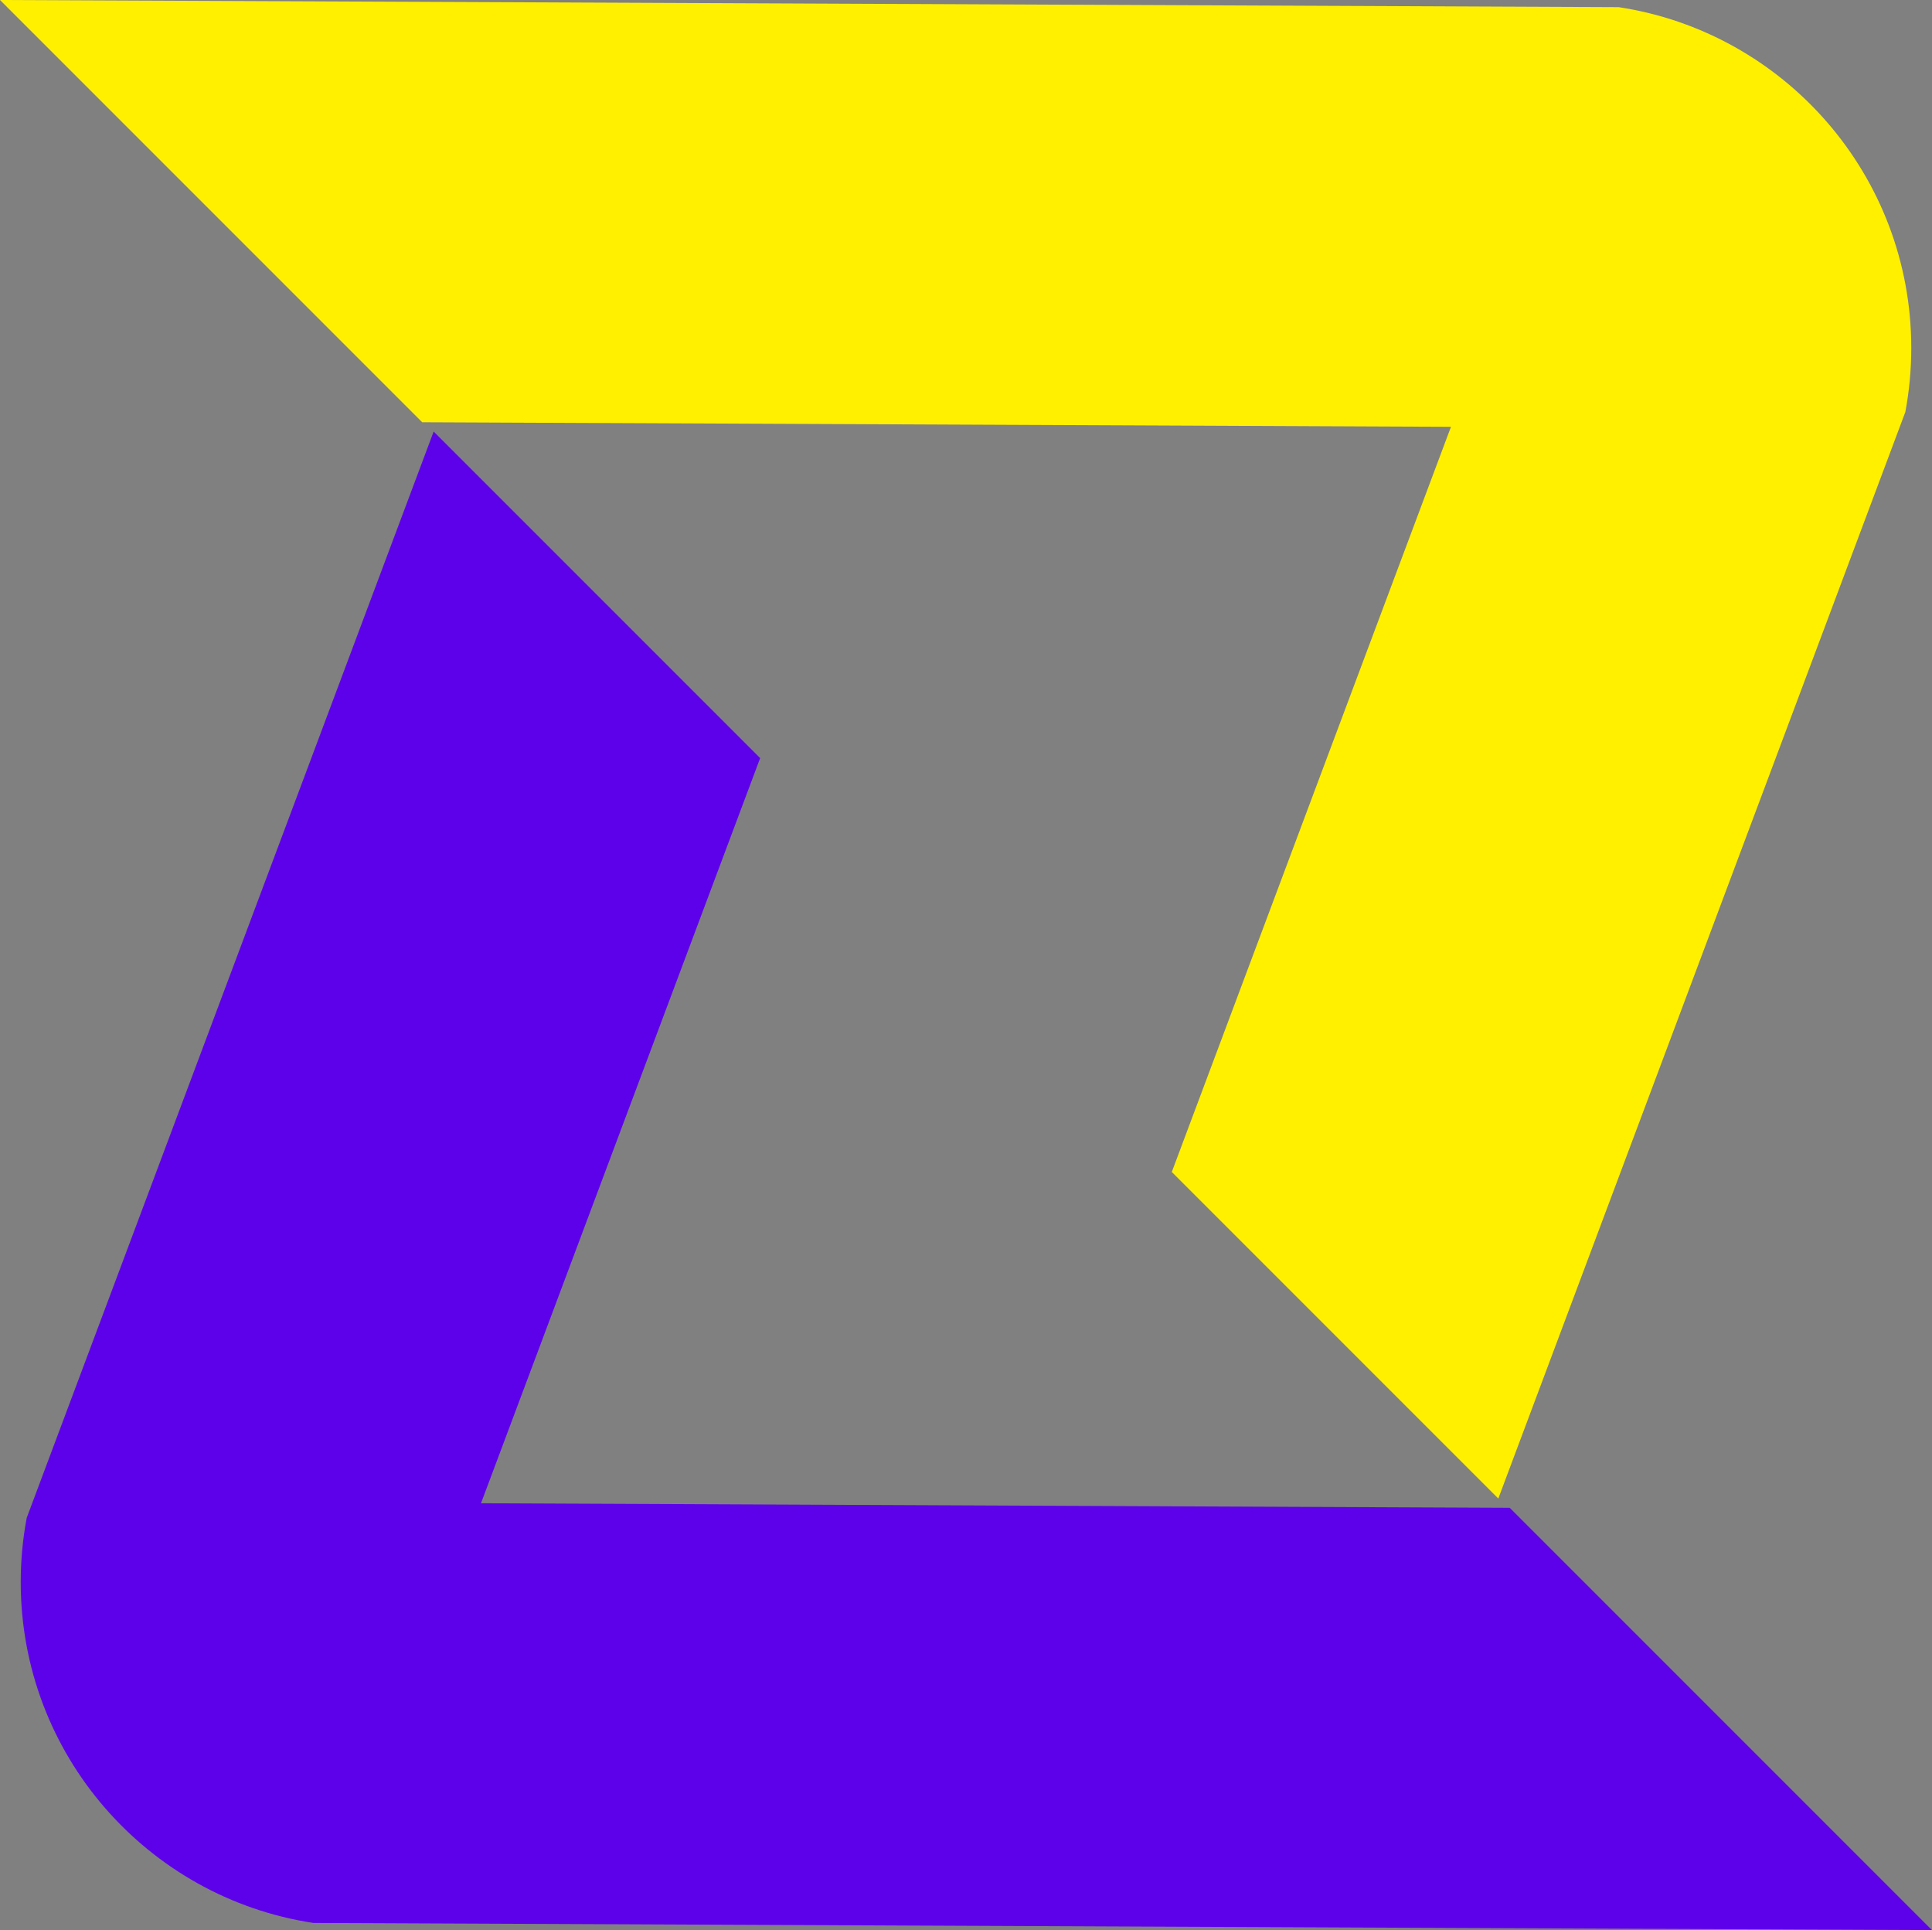 <?xml version="1.0" encoding="UTF-8"?> <svg xmlns="http://www.w3.org/2000/svg" id="Layer_2" data-name="Layer 2" viewBox="0 0 364.44 364.02"><rect x="0" y="0" width="364.44" height="364.02" fill="#808080" stroke="none"/><defs><style> .cls-1 { fill: #fff000; } .cls-1, .cls-2 { stroke-width: 0px; } .cls-2 { fill: #5d01ea; } </style></defs><g id="Layer_1-2" data-name="Layer 1"><g id="Símbolo"><path class="cls-1" d="M359.4,77.76c.74-3.93,1.13-7.98,1.13-12.13,0-32.57-23.95-59.54-55.19-64.28C305.33,1.35,0,0,0,0l79.64,79.64s194.06.86,194.06.86c0,0-52.66,140.54-52.66,140.54,0,0,61.59,61.59,61.59,61.59,0,0,76.76-204.87,76.76-204.87Z"></path><path class="cls-2" d="M5.04,286.26c-.74,3.93-1.13,7.98-1.13,12.13,0,32.57,23.95,59.54,55.19,64.28,0,0,305.33,1.35,305.33,1.35l-79.64-79.64s-194.06-.86-194.06-.86c0,0,52.66-140.54,52.66-140.54,0,0-61.59-61.59-61.59-61.59,0,0-76.76,204.87-76.76,204.87Z"></path></g></g></svg> 